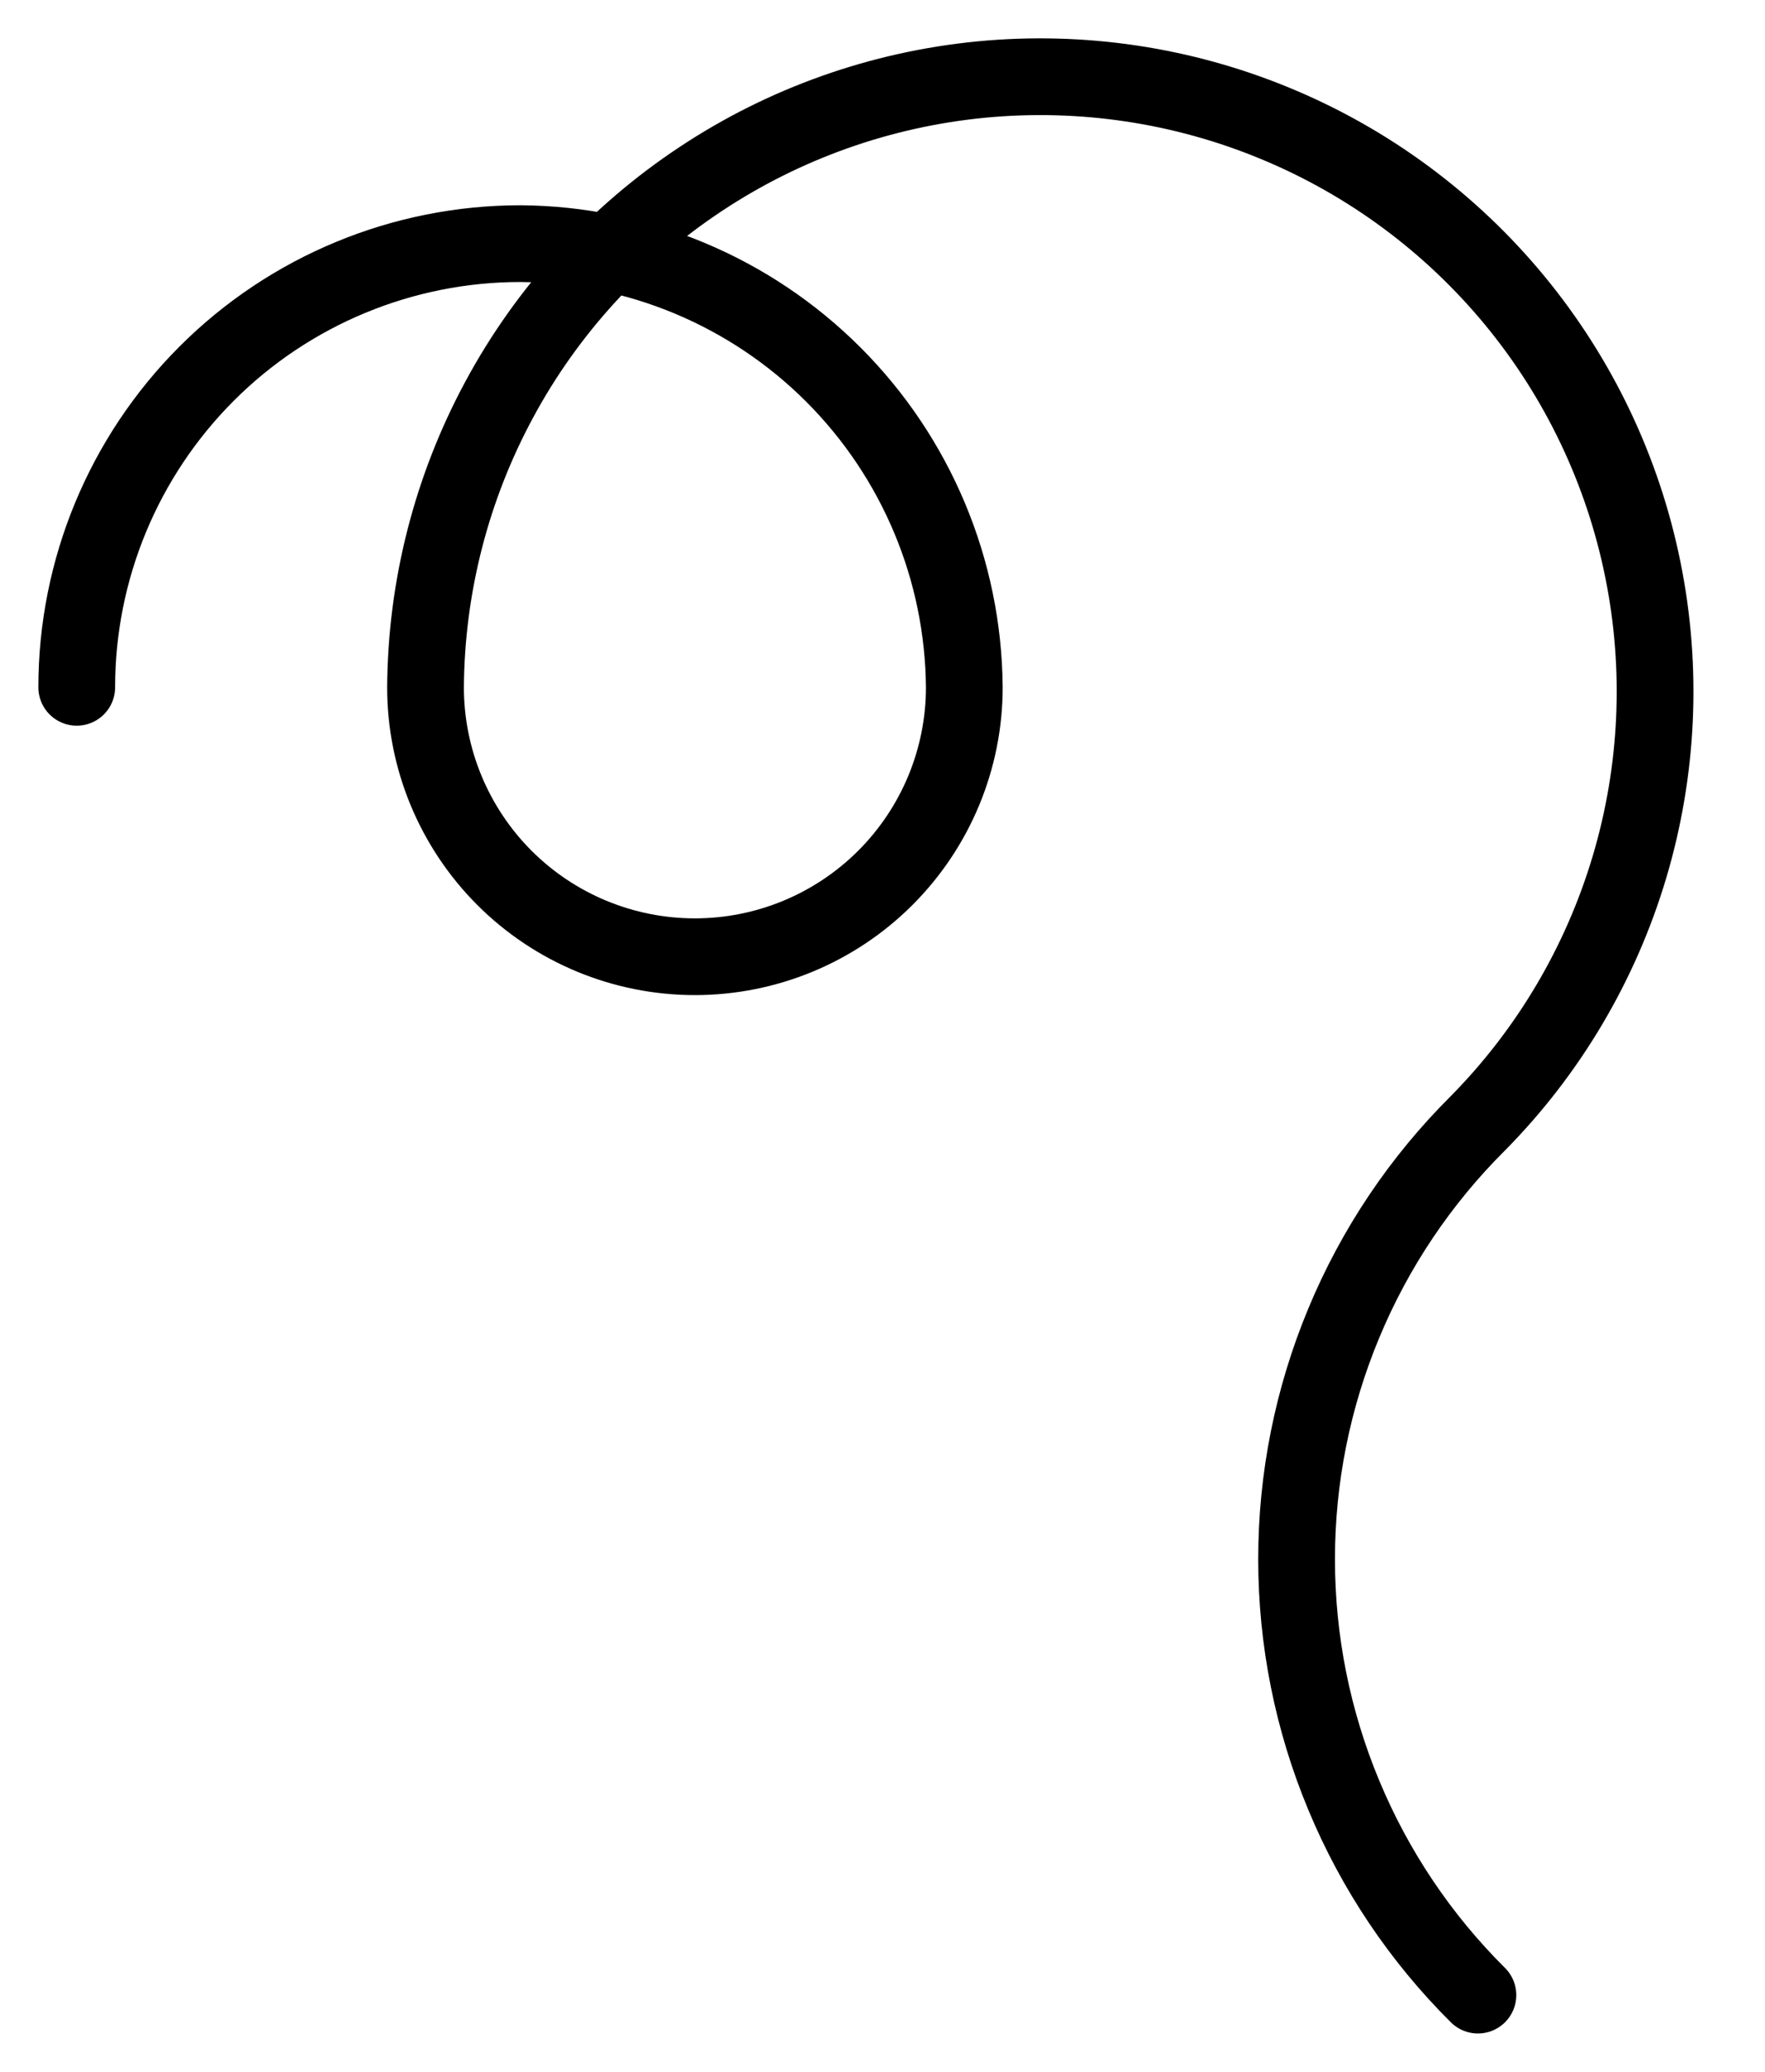 <svg width="23" height="27" viewBox="0 0 23 27" fill="none" xmlns="http://www.w3.org/2000/svg">
<path d="M19.259 26C18.51 25.256 17.916 24.37 17.511 23.395C17.105 22.421 16.896 21.375 16.896 20.319C16.896 19.263 17.105 18.218 17.511 17.243C17.916 16.268 18.51 15.383 19.259 14.638C20.181 13.704 20.859 12.557 21.234 11.299C21.609 10.04 21.669 8.709 21.408 7.422C21.148 6.135 20.575 4.932 19.741 3.919C18.906 2.905 17.835 2.112 16.622 1.61C15.409 1.107 14.091 0.911 12.784 1.037C11.477 1.164 10.222 1.609 9.128 2.335C8.033 3.061 7.134 4.044 6.51 5.199C5.885 6.354 5.554 7.644 5.545 8.957C5.545 9.888 5.915 10.781 6.573 11.44C7.231 12.098 8.124 12.468 9.055 12.468C9.986 12.468 10.879 12.098 11.537 11.44C12.196 10.781 12.566 9.888 12.566 8.957C12.554 7.427 11.941 5.963 10.859 4.881C9.777 3.799 8.313 3.186 6.783 3.175C5.249 3.175 3.778 3.784 2.694 4.868C1.609 5.953 1 7.424 1 8.957" stroke="black" stroke-linecap="round" stroke-linejoin="round"/>
</svg>
